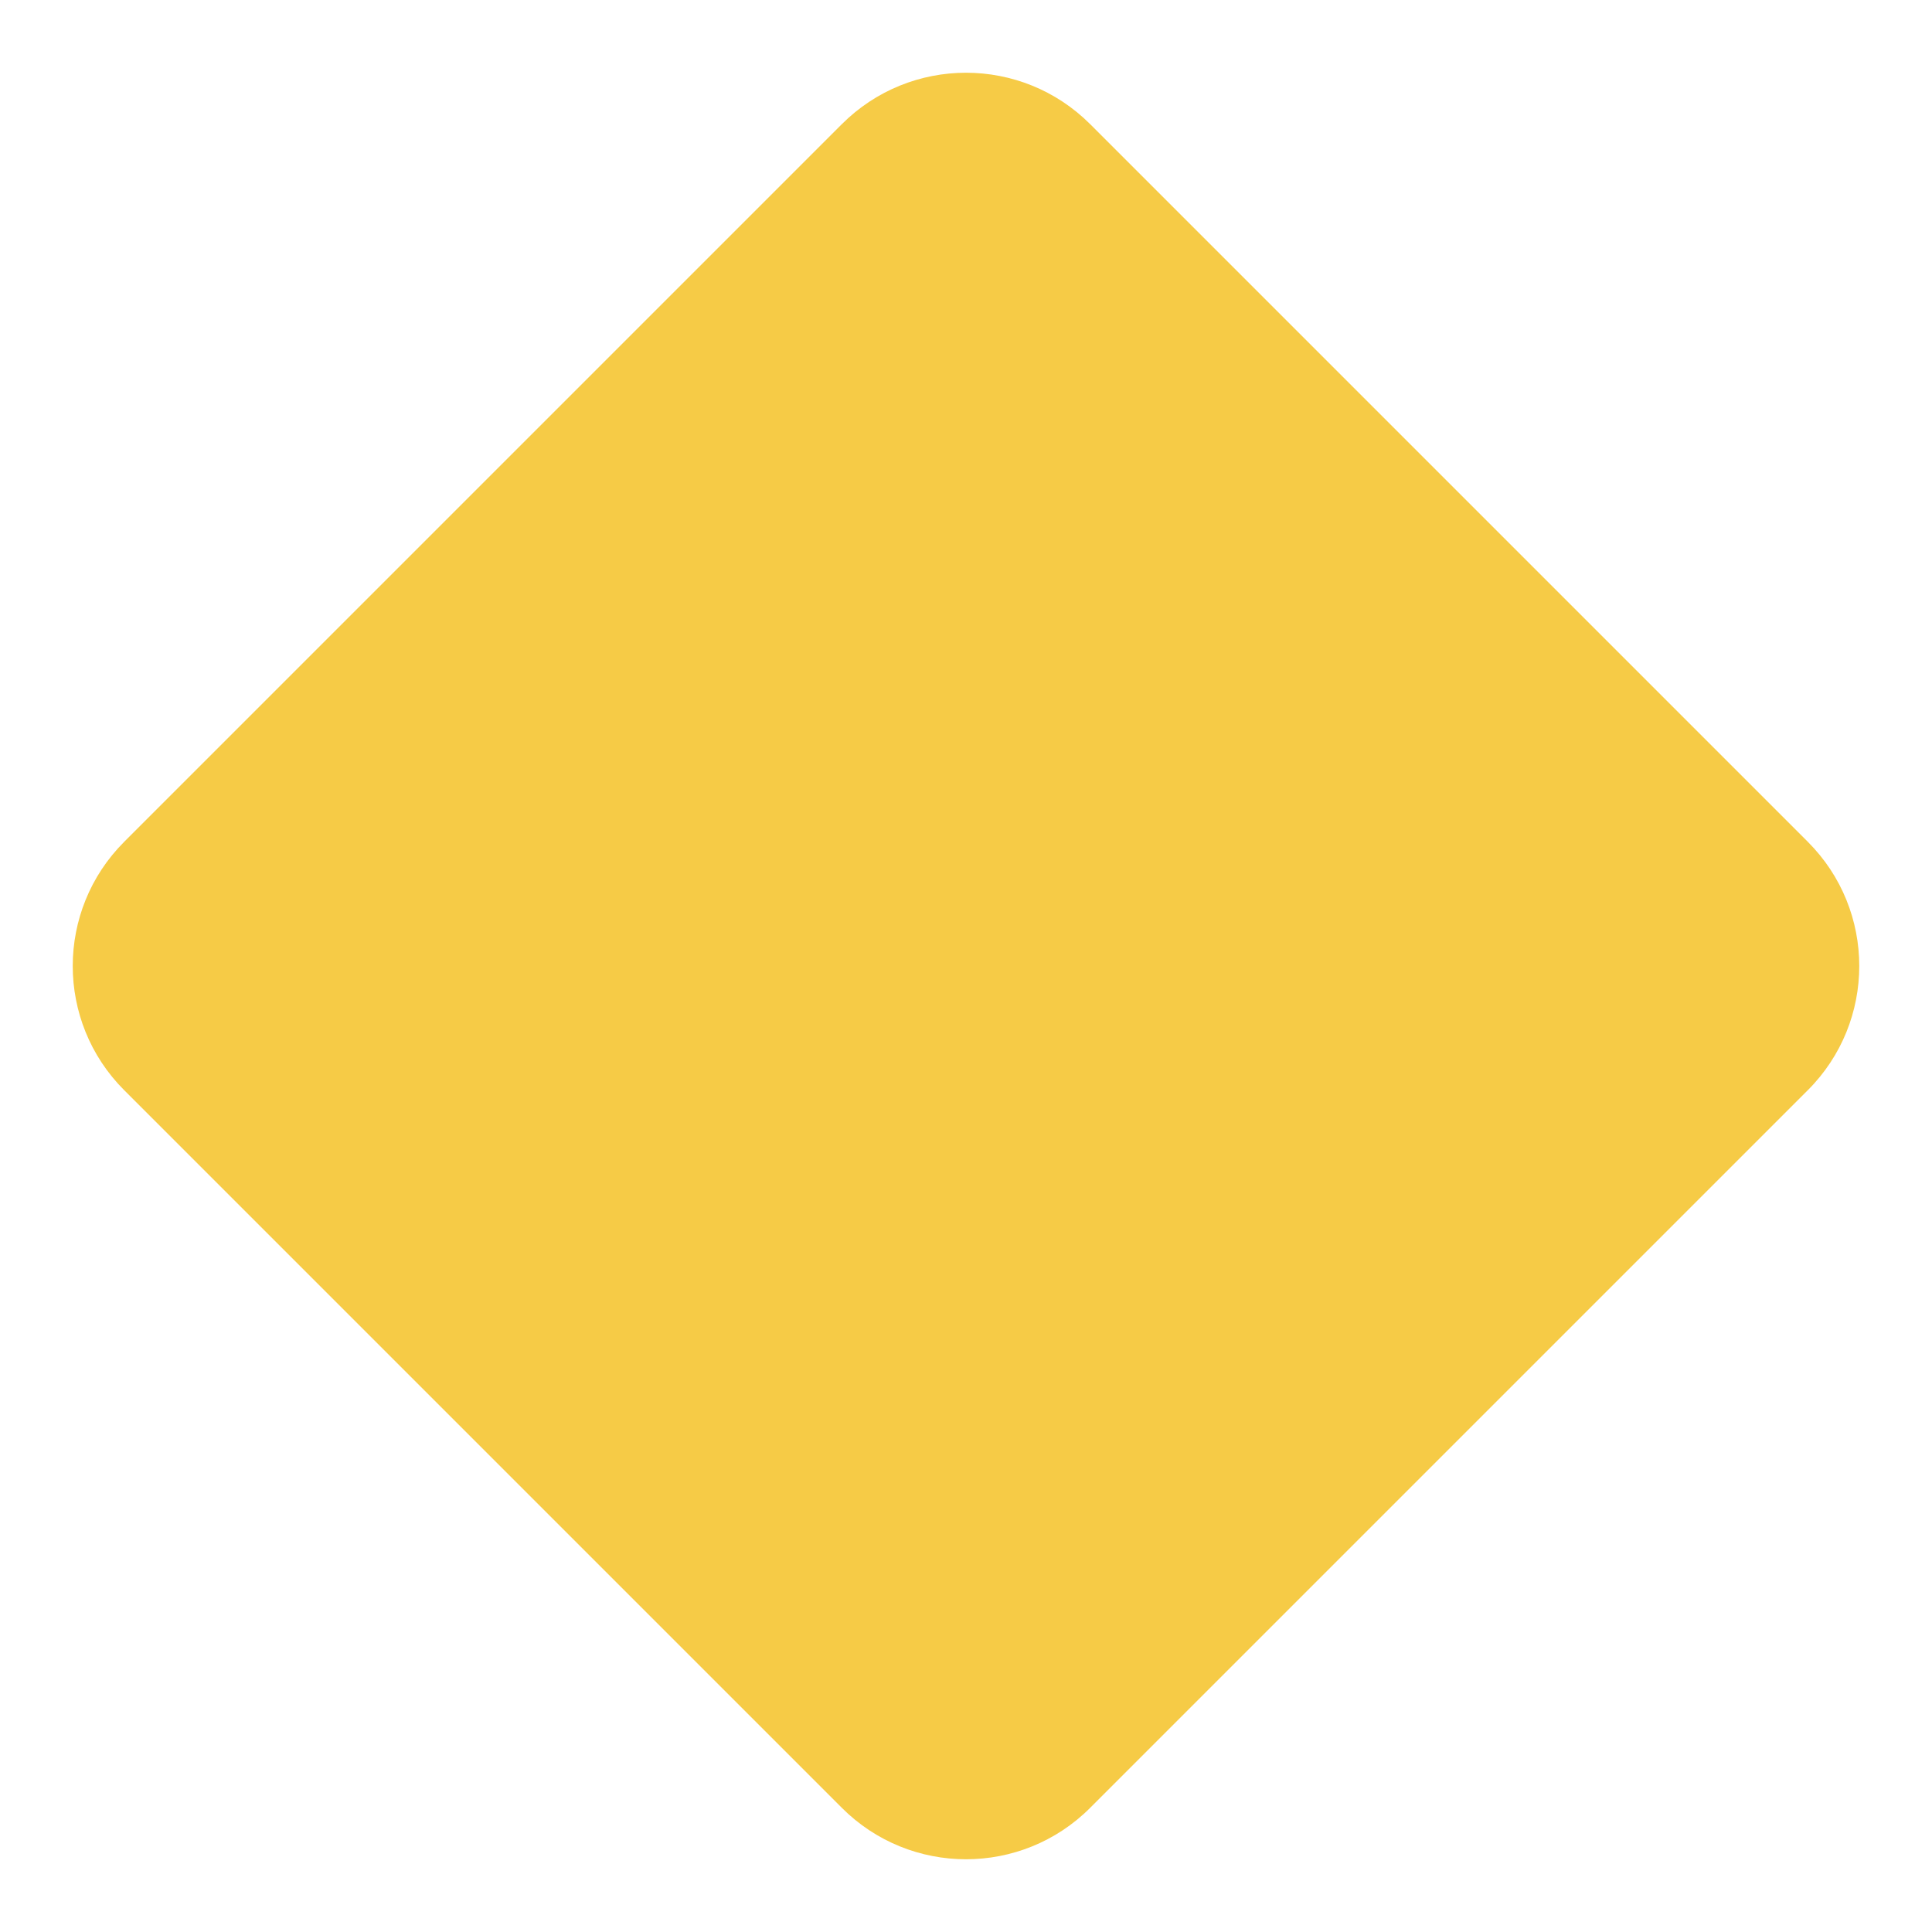 <svg xmlns="http://www.w3.org/2000/svg" width="22" height="22" viewBox="0 0 22 22" fill="none">
  <path d="M9.586 1.414C10.367 0.633 11.633 0.633 12.414 1.414L20.586 9.586C21.367 10.367 21.367 11.633 20.586 12.414L12.414 20.586C11.633 21.367 10.367 21.367 9.586 20.586L1.414 12.414C0.633 11.633 0.633 10.367 1.414 9.586L9.586 1.414Z" fill="#F6CB46"/>
</svg>
